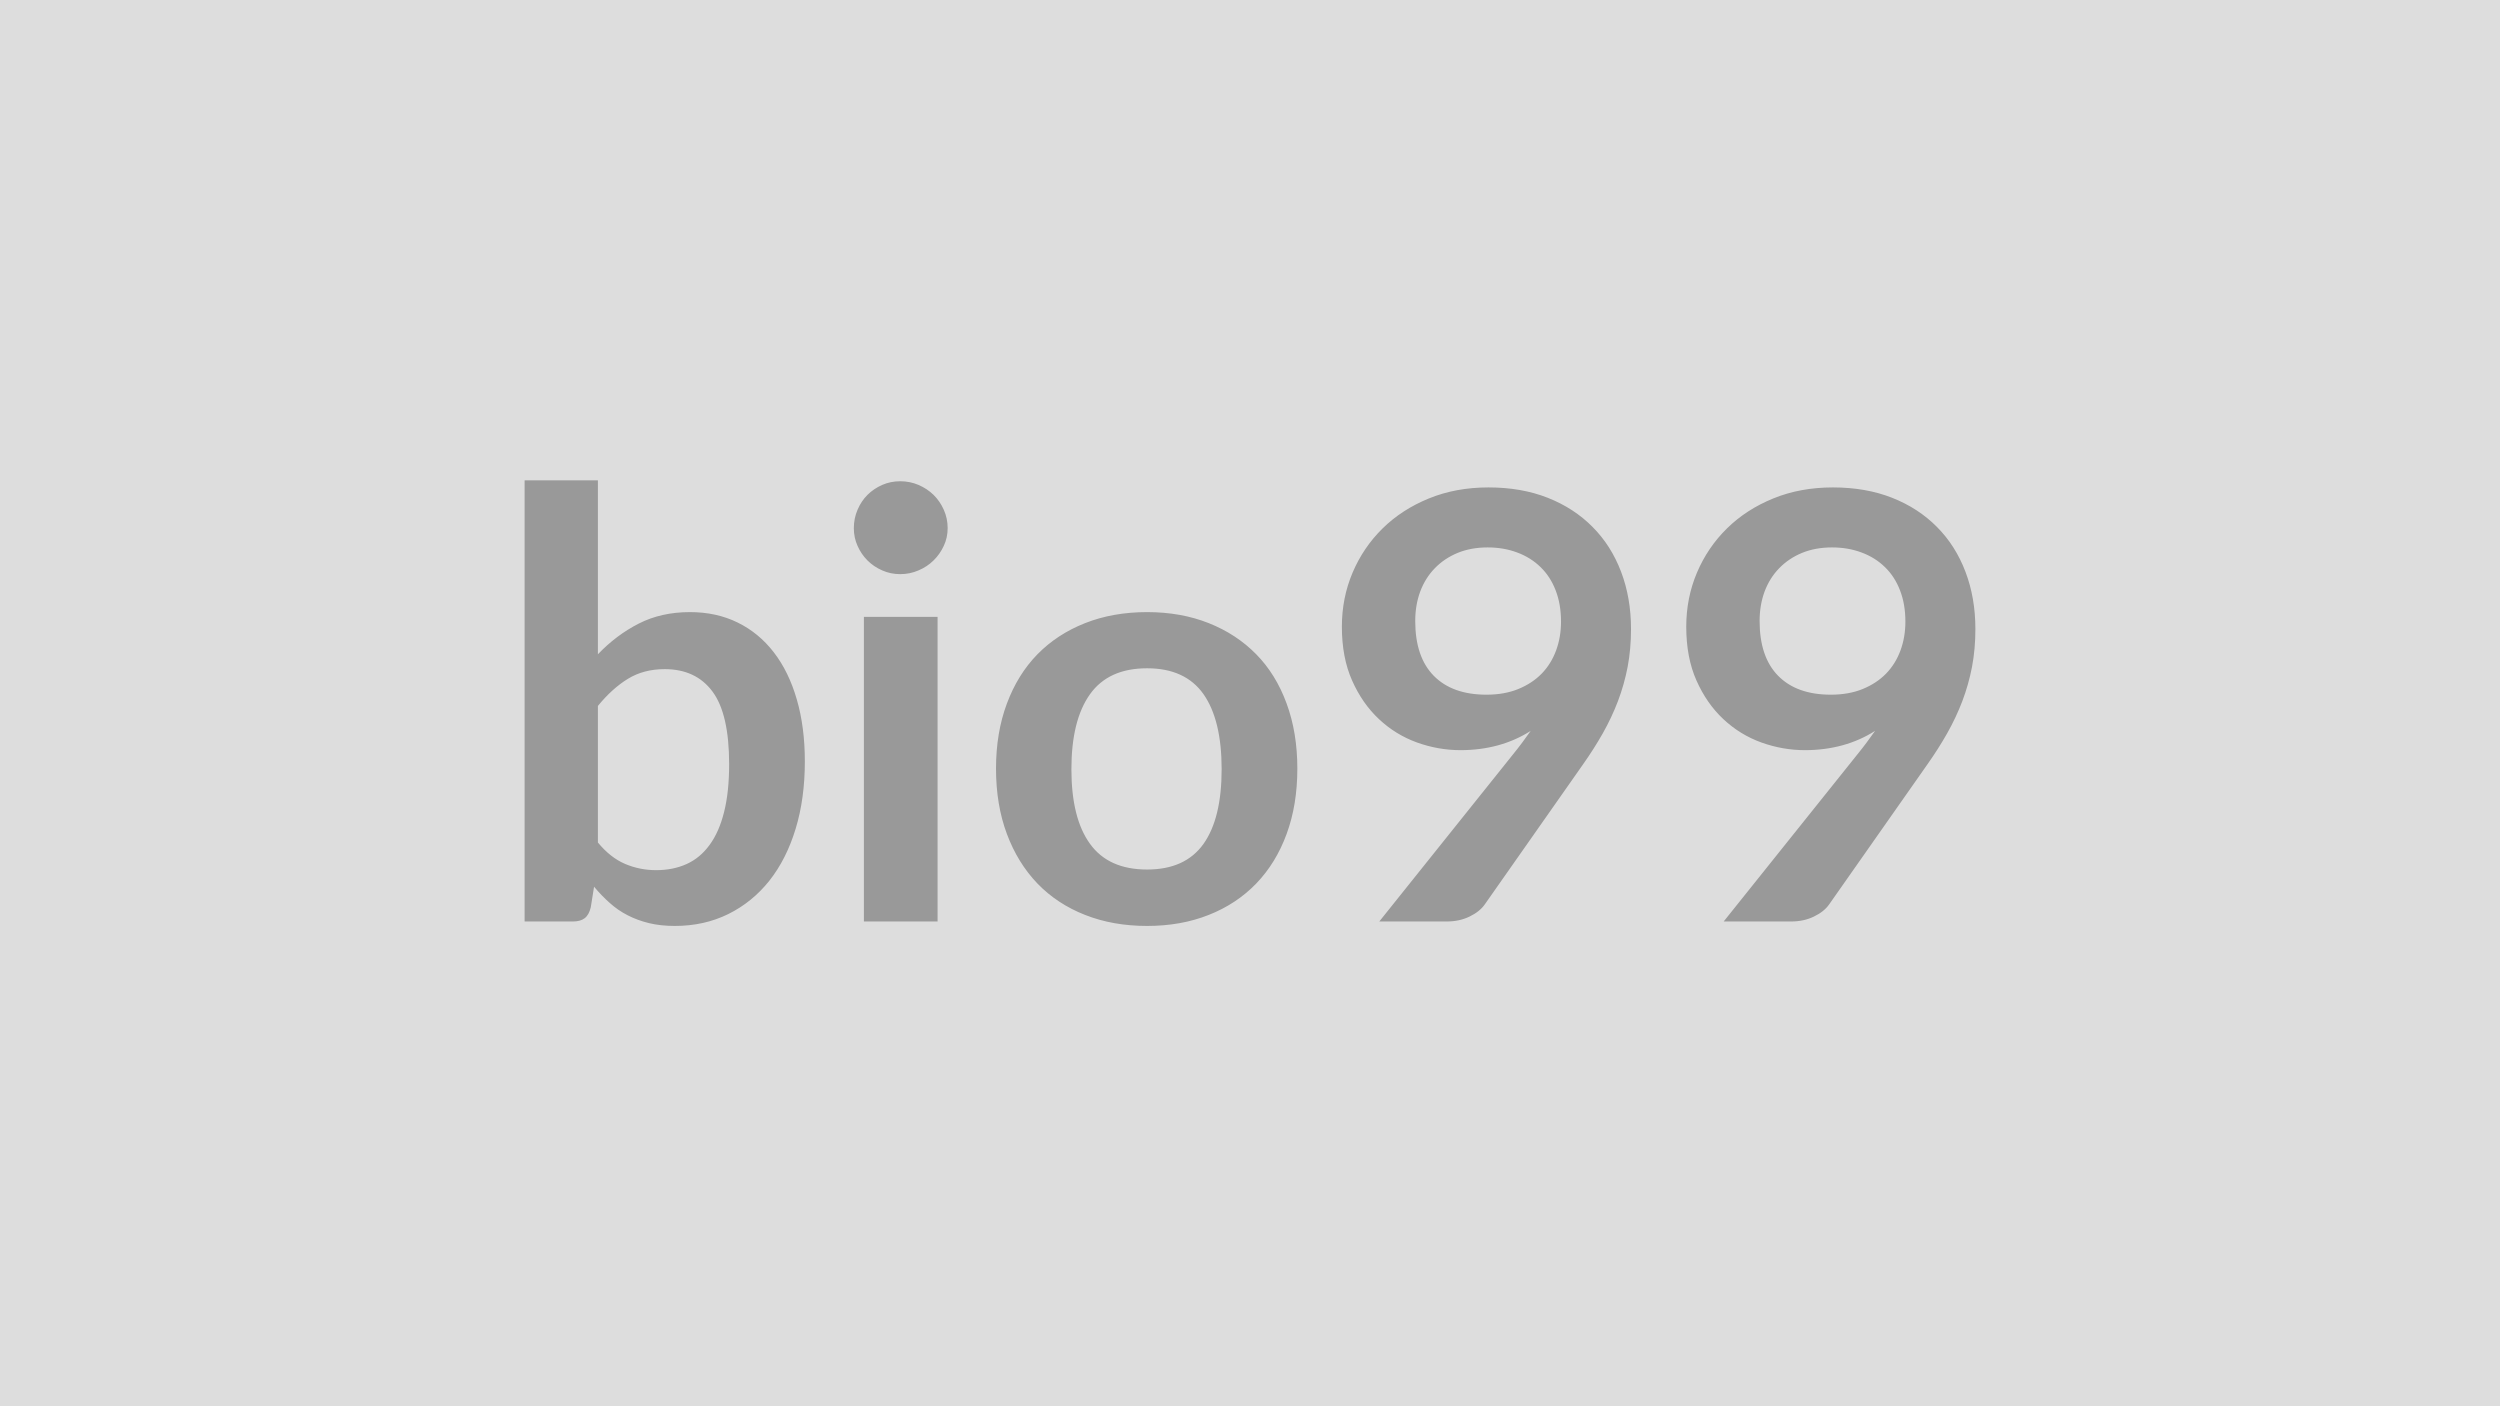 <svg xmlns="http://www.w3.org/2000/svg" width="320" height="180" viewBox="0 0 320 180"><rect width="100%" height="100%" fill="#DDDDDD"/><path fill="#999999" d="M76.53 90.36v17.48q1.6 1.94 3.48 2.74t3.97.8q2.17 0 3.9-.78t2.94-2.44q1.22-1.65 1.86-4.21.65-2.57.65-6.14 0-6.42-2.13-9.29t-6.12-2.87q-2.69 0-4.71 1.24-2.01 1.23-3.84 3.47m0-28.88v22.27q2.36-2.47 5.23-3.93 2.87-1.47 6.55-1.47 3.39 0 6.1 1.33 2.72 1.33 4.64 3.82t2.94 6.03q1.03 3.53 1.03 7.94 0 4.75-1.18 8.62-1.18 3.88-3.36 6.64-2.19 2.75-5.26 4.27-3.08 1.52-6.84 1.52-1.83 0-3.31-.36t-2.74-1.01q-1.25-.64-2.29-1.58-1.05-.93-2-2.07l-.42 2.63q-.23.98-.78 1.4t-1.5.42h-6.19V61.48zm34.05 17.48h9.43v38.99h-9.43zM121.3 67.6q0 1.22-.5 2.28-.49 1.06-1.31 1.86-.81.8-1.92 1.27-1.1.48-2.35.48-1.22 0-2.3-.48-1.08-.47-1.88-1.27t-1.27-1.86q-.48-1.06-.48-2.28 0-1.25.48-2.36.47-1.1 1.27-1.9.8-.79 1.88-1.27 1.08-.47 2.3-.47 1.25 0 2.35.47 1.11.48 1.92 1.27.82.8 1.31 1.9.5 1.11.5 2.36m25.53 10.75q4.34 0 7.89 1.41t6.08 3.99 3.89 6.31q1.37 3.72 1.37 8.32 0 4.64-1.37 8.36-1.36 3.72-3.89 6.35-2.53 2.62-6.08 4.02-3.55 1.41-7.89 1.41-4.37 0-7.94-1.41-3.57-1.4-6.1-4.02-2.52-2.63-3.91-6.35t-1.39-8.36q0-4.6 1.39-8.32 1.39-3.73 3.91-6.31 2.53-2.58 6.1-3.99t7.94-1.41m0 32.95q4.87 0 7.21-3.27 2.33-3.27 2.33-9.57 0-6.31-2.33-9.62-2.34-3.3-7.21-3.3-4.94 0-7.31 3.32-2.38 3.33-2.38 9.6t2.38 9.55q2.37 3.29 7.31 3.29m34.32-31.81q0 4.6 2.37 7.01 2.38 2.42 6.75 2.42 2.28 0 4.06-.72 1.79-.73 3.01-1.98 1.21-1.25 1.84-2.96t.63-3.69q0-2.24-.69-4.01-.68-1.77-1.94-2.98-1.25-1.22-2.98-1.86-1.73-.65-3.78-.65-2.13 0-3.84.7-1.71.71-2.92 1.96-1.22 1.25-1.87 2.98-.64 1.73-.64 3.78m-4.6 38.46 17.06-21.32q.65-.8 1.22-1.56t1.1-1.52q-1.9 1.22-4.18 1.85-2.28.62-4.79.62-2.85 0-5.58-.98-2.74-.99-4.87-2.99-2.13-1.99-3.44-4.94-1.31-2.94-1.31-6.89 0-3.69 1.37-6.92t3.84-5.66 5.93-3.84q3.45-1.41 7.63-1.41 4.22 0 7.59 1.33 3.36 1.33 5.73 3.73 2.38 2.39 3.65 5.74 1.27 3.34 1.27 7.33 0 2.55-.43 4.83-.44 2.28-1.24 4.39-.8 2.1-1.94 4.12-1.14 2.01-2.54 3.99l-12.58 17.93q-.65.92-1.94 1.54-1.29.63-2.92.63zm48.68-38.46q0 4.6 2.37 7.01 2.38 2.42 6.75 2.42 2.28 0 4.06-.72 1.79-.73 3.01-1.98 1.21-1.25 1.84-2.96t.63-3.69q0-2.24-.69-4.01-.68-1.77-1.94-2.98-1.25-1.22-2.98-1.86-1.73-.65-3.78-.65-2.13 0-3.84.7-1.71.71-2.92 1.96-1.22 1.25-1.87 2.98-.64 1.73-.64 3.78m-4.6 38.46 17.06-21.32q.65-.8 1.22-1.56t1.1-1.52q-1.9 1.22-4.18 1.85-2.28.62-4.79.62-2.85 0-5.58-.98-2.74-.99-4.87-2.99-2.13-1.99-3.44-4.94-1.31-2.94-1.31-6.89 0-3.69 1.37-6.92t3.84-5.66 5.93-3.84q3.45-1.41 7.63-1.41 4.22 0 7.59 1.33 3.36 1.33 5.73 3.73 2.38 2.39 3.65 5.74 1.27 3.34 1.27 7.33 0 2.55-.43 4.83-.44 2.28-1.24 4.39-.8 2.1-1.94 4.12-1.14 2.01-2.54 3.99l-12.58 17.93q-.65.92-1.94 1.54-1.29.63-2.92.63z"/></svg>